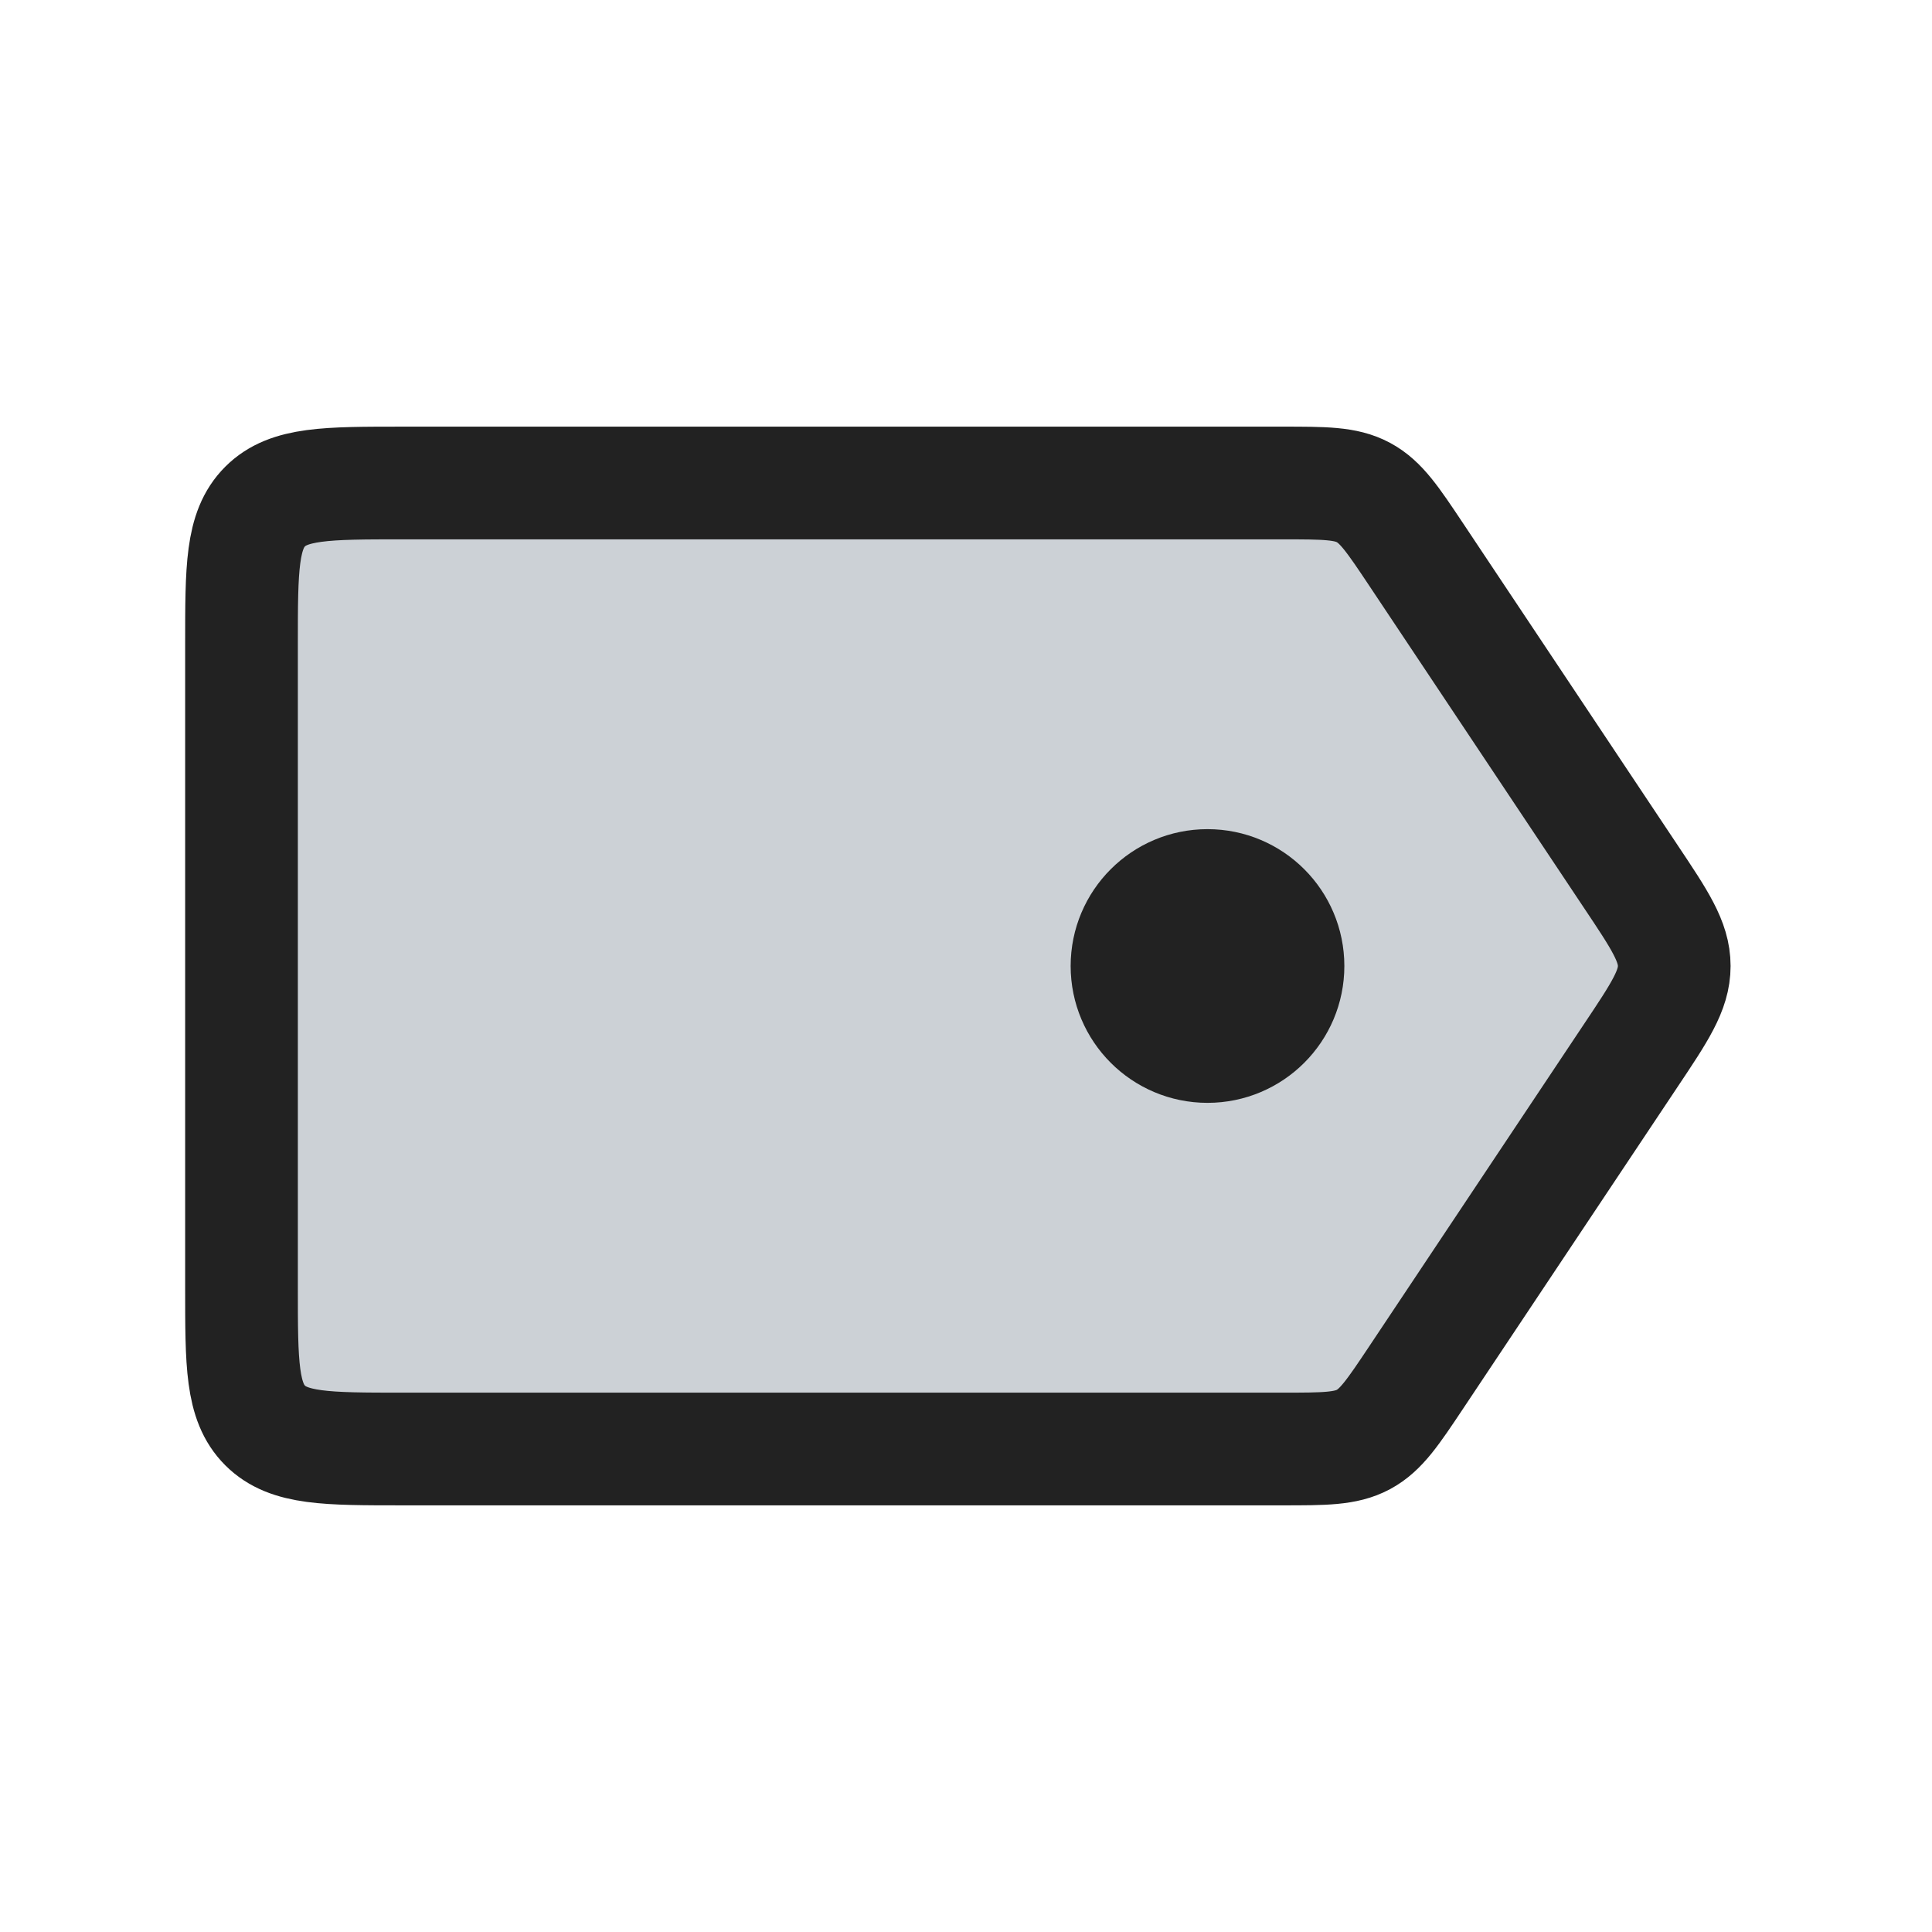 <?xml version="1.0" encoding="utf-8"?>
<svg width="800px" height="800px" viewBox="0 0 24 24" fill="none" xmlns="http://www.w3.org/2000/svg">
<path d="M3 8C3 7.057 3 6.586 3.293 6.293C3.586 6 4.057 6 5 6H15.93C16.454 6 16.716 6 16.937 6.118C17.158 6.237 17.303 6.455 17.594 6.891L20.26 10.891C20.619 11.428 20.798 11.697 20.798 12C20.798 12.303 20.619 12.572 20.26 13.109L17.594 17.109C17.303 17.545 17.158 17.763 16.937 17.882C16.716 18 16.454 18 15.93 18H5C4.057 18 3.586 18 3.293 17.707C3 17.414 3 16.943 3 16V8Z" fill="#2A4157" fill-opacity="0.24" stroke="#222222" stroke-width="1.4"/>
<circle cx="15" cy="12" r="1" fill="#222222" stroke="#222222" stroke-width="1.4"/>
</svg>